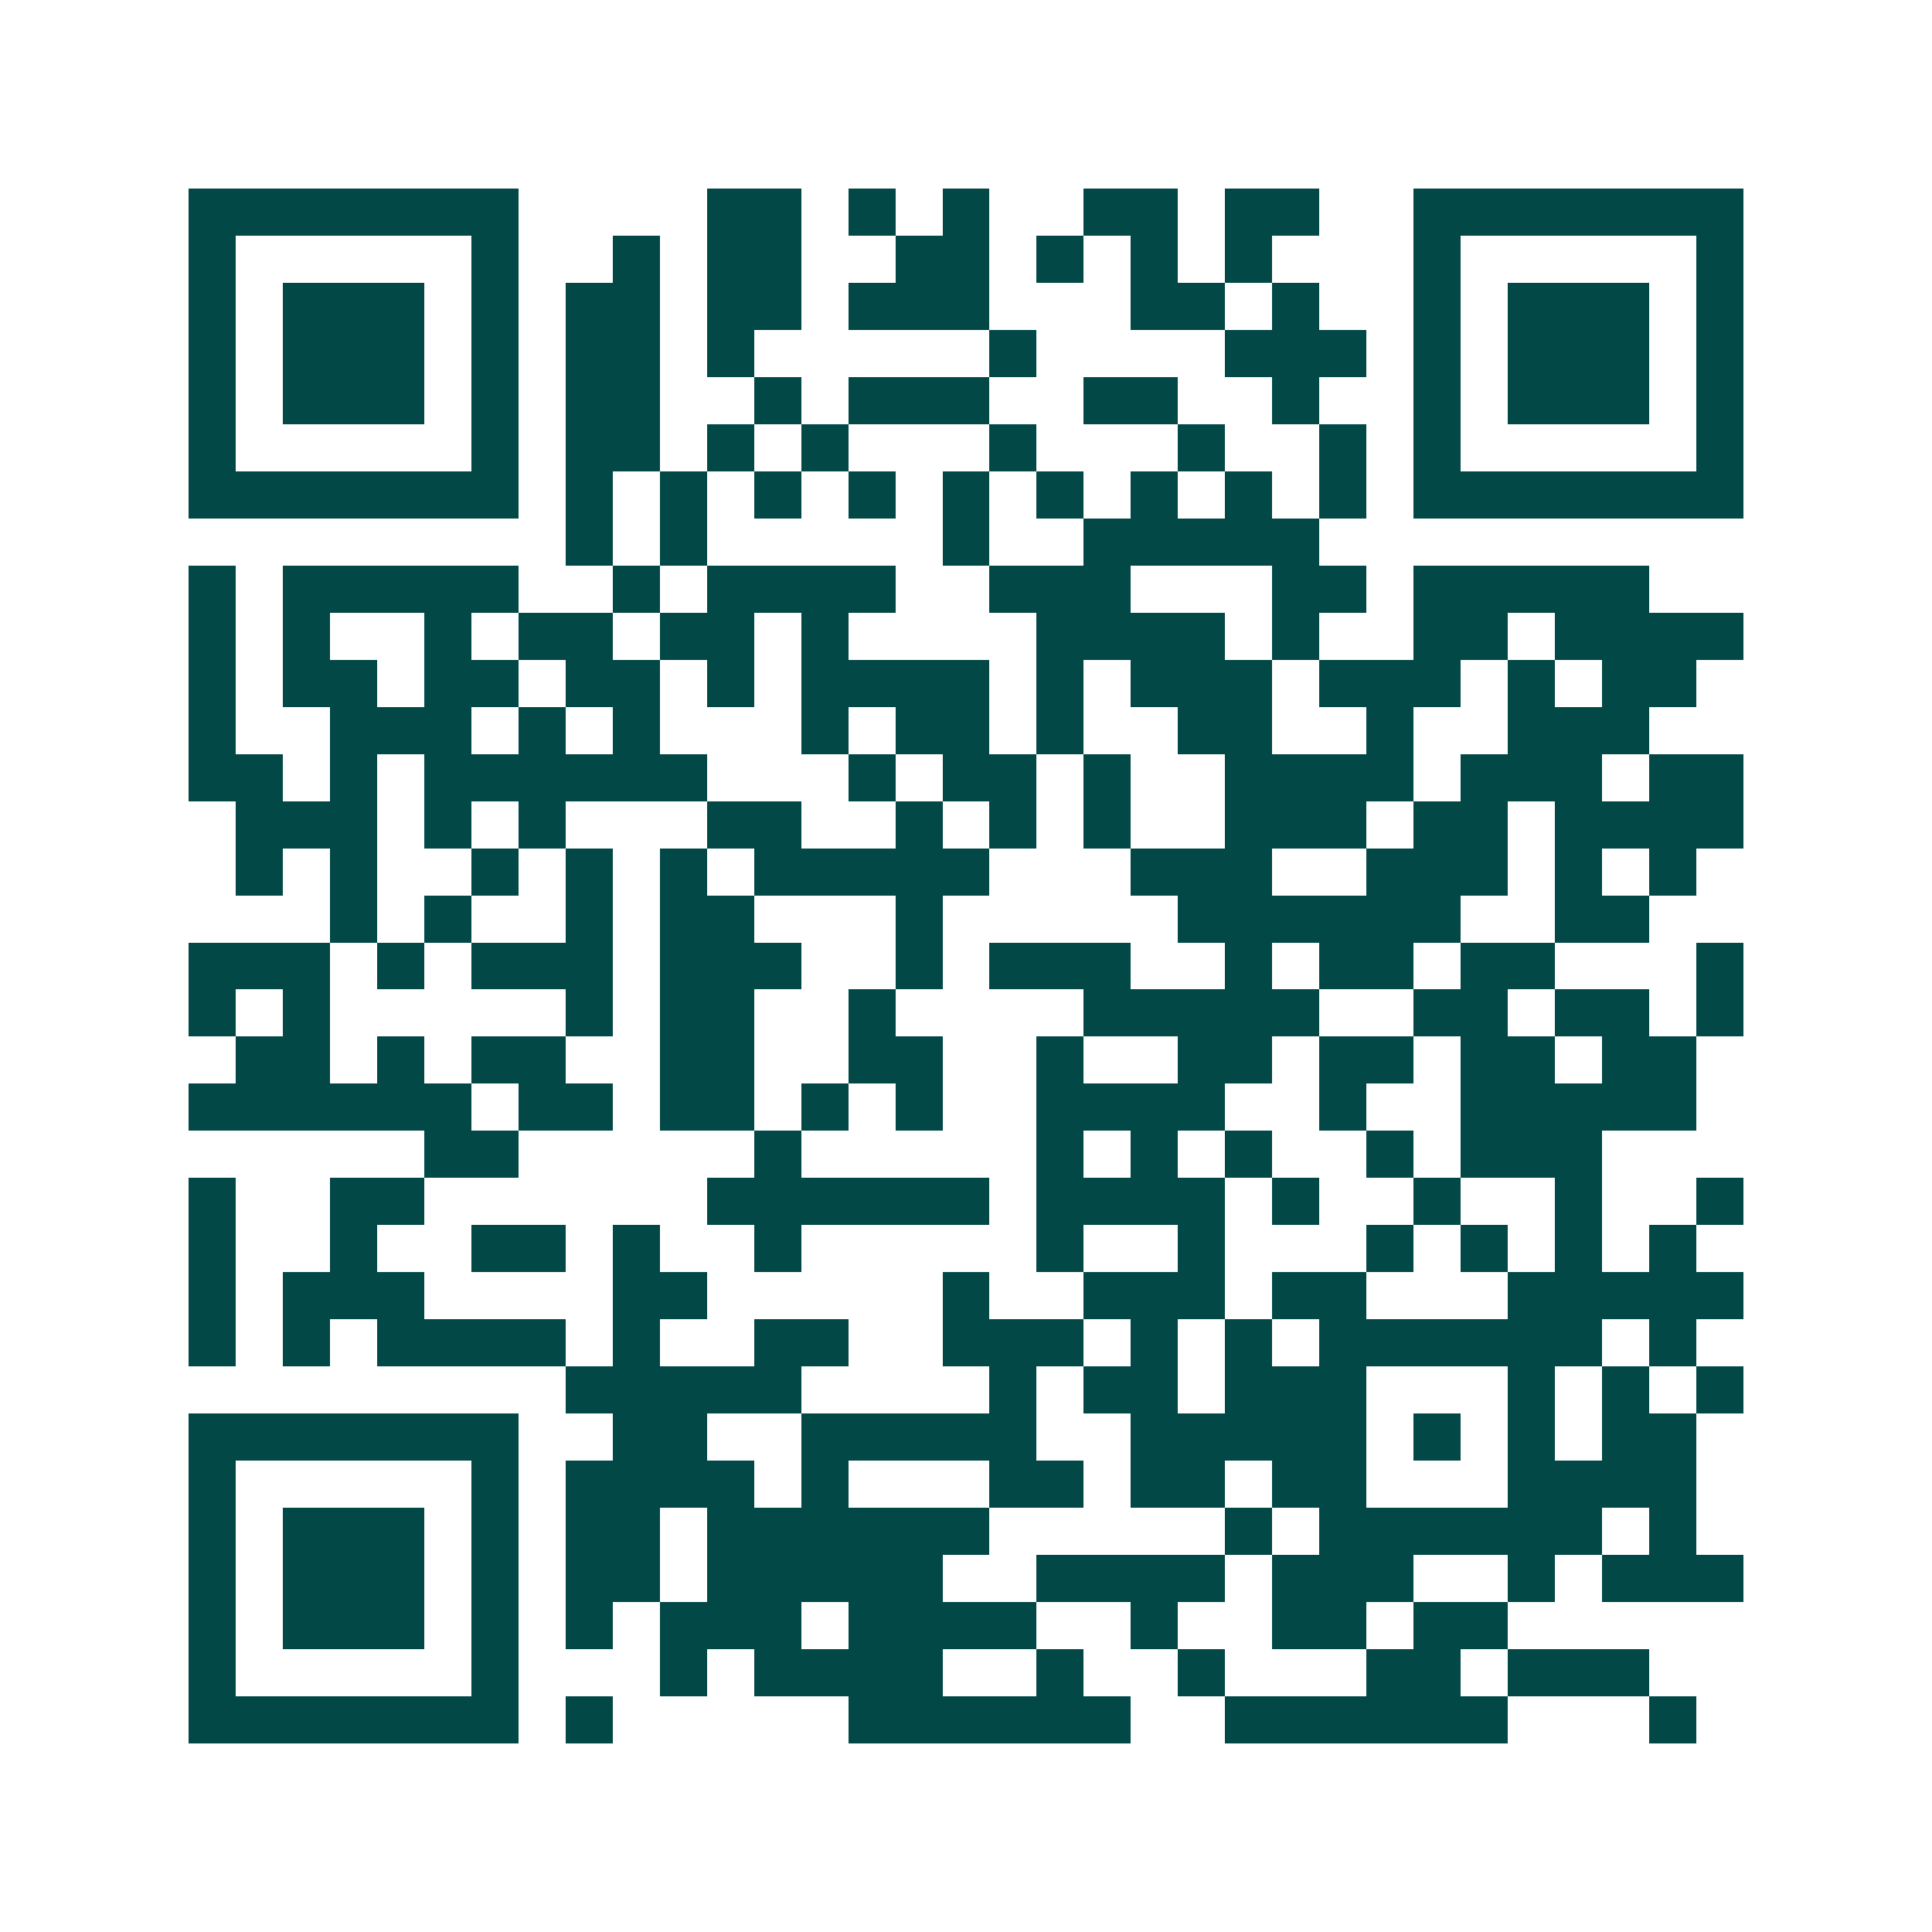 <svg xmlns="http://www.w3.org/2000/svg" width="200" height="200" viewBox="0 0 41 41" shape-rendering="crispEdges"><path fill="#ffffff" d="M0 0h41v41H0z"/><path stroke="#014847" d="M4 4.5h7m4 0h2m1 0h1m1 0h1m2 0h2m1 0h2m2 0h7M4 5.5h1m5 0h1m2 0h1m1 0h2m2 0h2m1 0h1m1 0h1m1 0h1m3 0h1m5 0h1M4 6.5h1m1 0h3m1 0h1m1 0h2m1 0h2m1 0h3m3 0h2m1 0h1m2 0h1m1 0h3m1 0h1M4 7.5h1m1 0h3m1 0h1m1 0h2m1 0h1m5 0h1m4 0h3m1 0h1m1 0h3m1 0h1M4 8.5h1m1 0h3m1 0h1m1 0h2m2 0h1m1 0h3m2 0h2m2 0h1m2 0h1m1 0h3m1 0h1M4 9.5h1m5 0h1m1 0h2m1 0h1m1 0h1m3 0h1m3 0h1m2 0h1m1 0h1m5 0h1M4 10.5h7m1 0h1m1 0h1m1 0h1m1 0h1m1 0h1m1 0h1m1 0h1m1 0h1m1 0h1m1 0h7M12 11.5h1m1 0h1m5 0h1m2 0h5M4 12.5h1m1 0h5m2 0h1m1 0h4m2 0h3m3 0h2m1 0h5M4 13.5h1m1 0h1m2 0h1m1 0h2m1 0h2m1 0h1m4 0h4m1 0h1m2 0h2m1 0h4M4 14.5h1m1 0h2m1 0h2m1 0h2m1 0h1m1 0h4m1 0h1m1 0h3m1 0h3m1 0h1m1 0h2M4 15.5h1m2 0h3m1 0h1m1 0h1m3 0h1m1 0h2m1 0h1m2 0h2m2 0h1m2 0h3M4 16.5h2m1 0h1m1 0h6m3 0h1m1 0h2m1 0h1m2 0h4m1 0h3m1 0h2M5 17.5h3m1 0h1m1 0h1m3 0h2m2 0h1m1 0h1m1 0h1m2 0h3m1 0h2m1 0h4M5 18.5h1m1 0h1m2 0h1m1 0h1m1 0h1m1 0h5m3 0h3m2 0h3m1 0h1m1 0h1M7 19.5h1m1 0h1m2 0h1m1 0h2m3 0h1m5 0h6m2 0h2M4 20.5h3m1 0h1m1 0h3m1 0h3m2 0h1m1 0h3m2 0h1m1 0h2m1 0h2m3 0h1M4 21.5h1m1 0h1m5 0h1m1 0h2m2 0h1m4 0h5m2 0h2m1 0h2m1 0h1M5 22.5h2m1 0h1m1 0h2m2 0h2m2 0h2m2 0h1m2 0h2m1 0h2m1 0h2m1 0h2M4 23.5h6m1 0h2m1 0h2m1 0h1m1 0h1m2 0h4m2 0h1m2 0h5M9 24.5h2m5 0h1m5 0h1m1 0h1m1 0h1m2 0h1m1 0h3M4 25.5h1m2 0h2m6 0h6m1 0h4m1 0h1m2 0h1m2 0h1m2 0h1M4 26.5h1m2 0h1m2 0h2m1 0h1m2 0h1m5 0h1m2 0h1m3 0h1m1 0h1m1 0h1m1 0h1M4 27.5h1m1 0h3m4 0h2m5 0h1m2 0h3m1 0h2m3 0h5M4 28.5h1m1 0h1m1 0h4m1 0h1m2 0h2m2 0h3m1 0h1m1 0h1m1 0h6m1 0h1M12 29.5h5m4 0h1m1 0h2m1 0h3m3 0h1m1 0h1m1 0h1M4 30.5h7m2 0h2m2 0h5m2 0h5m1 0h1m1 0h1m1 0h2M4 31.5h1m5 0h1m1 0h4m1 0h1m3 0h2m1 0h2m1 0h2m3 0h4M4 32.5h1m1 0h3m1 0h1m1 0h2m1 0h6m5 0h1m1 0h6m1 0h1M4 33.5h1m1 0h3m1 0h1m1 0h2m1 0h5m2 0h4m1 0h3m2 0h1m1 0h3M4 34.5h1m1 0h3m1 0h1m1 0h1m1 0h3m1 0h4m2 0h1m2 0h2m1 0h2M4 35.5h1m5 0h1m3 0h1m1 0h4m2 0h1m2 0h1m3 0h2m1 0h3M4 36.5h7m1 0h1m5 0h6m2 0h6m3 0h1"/></svg>
